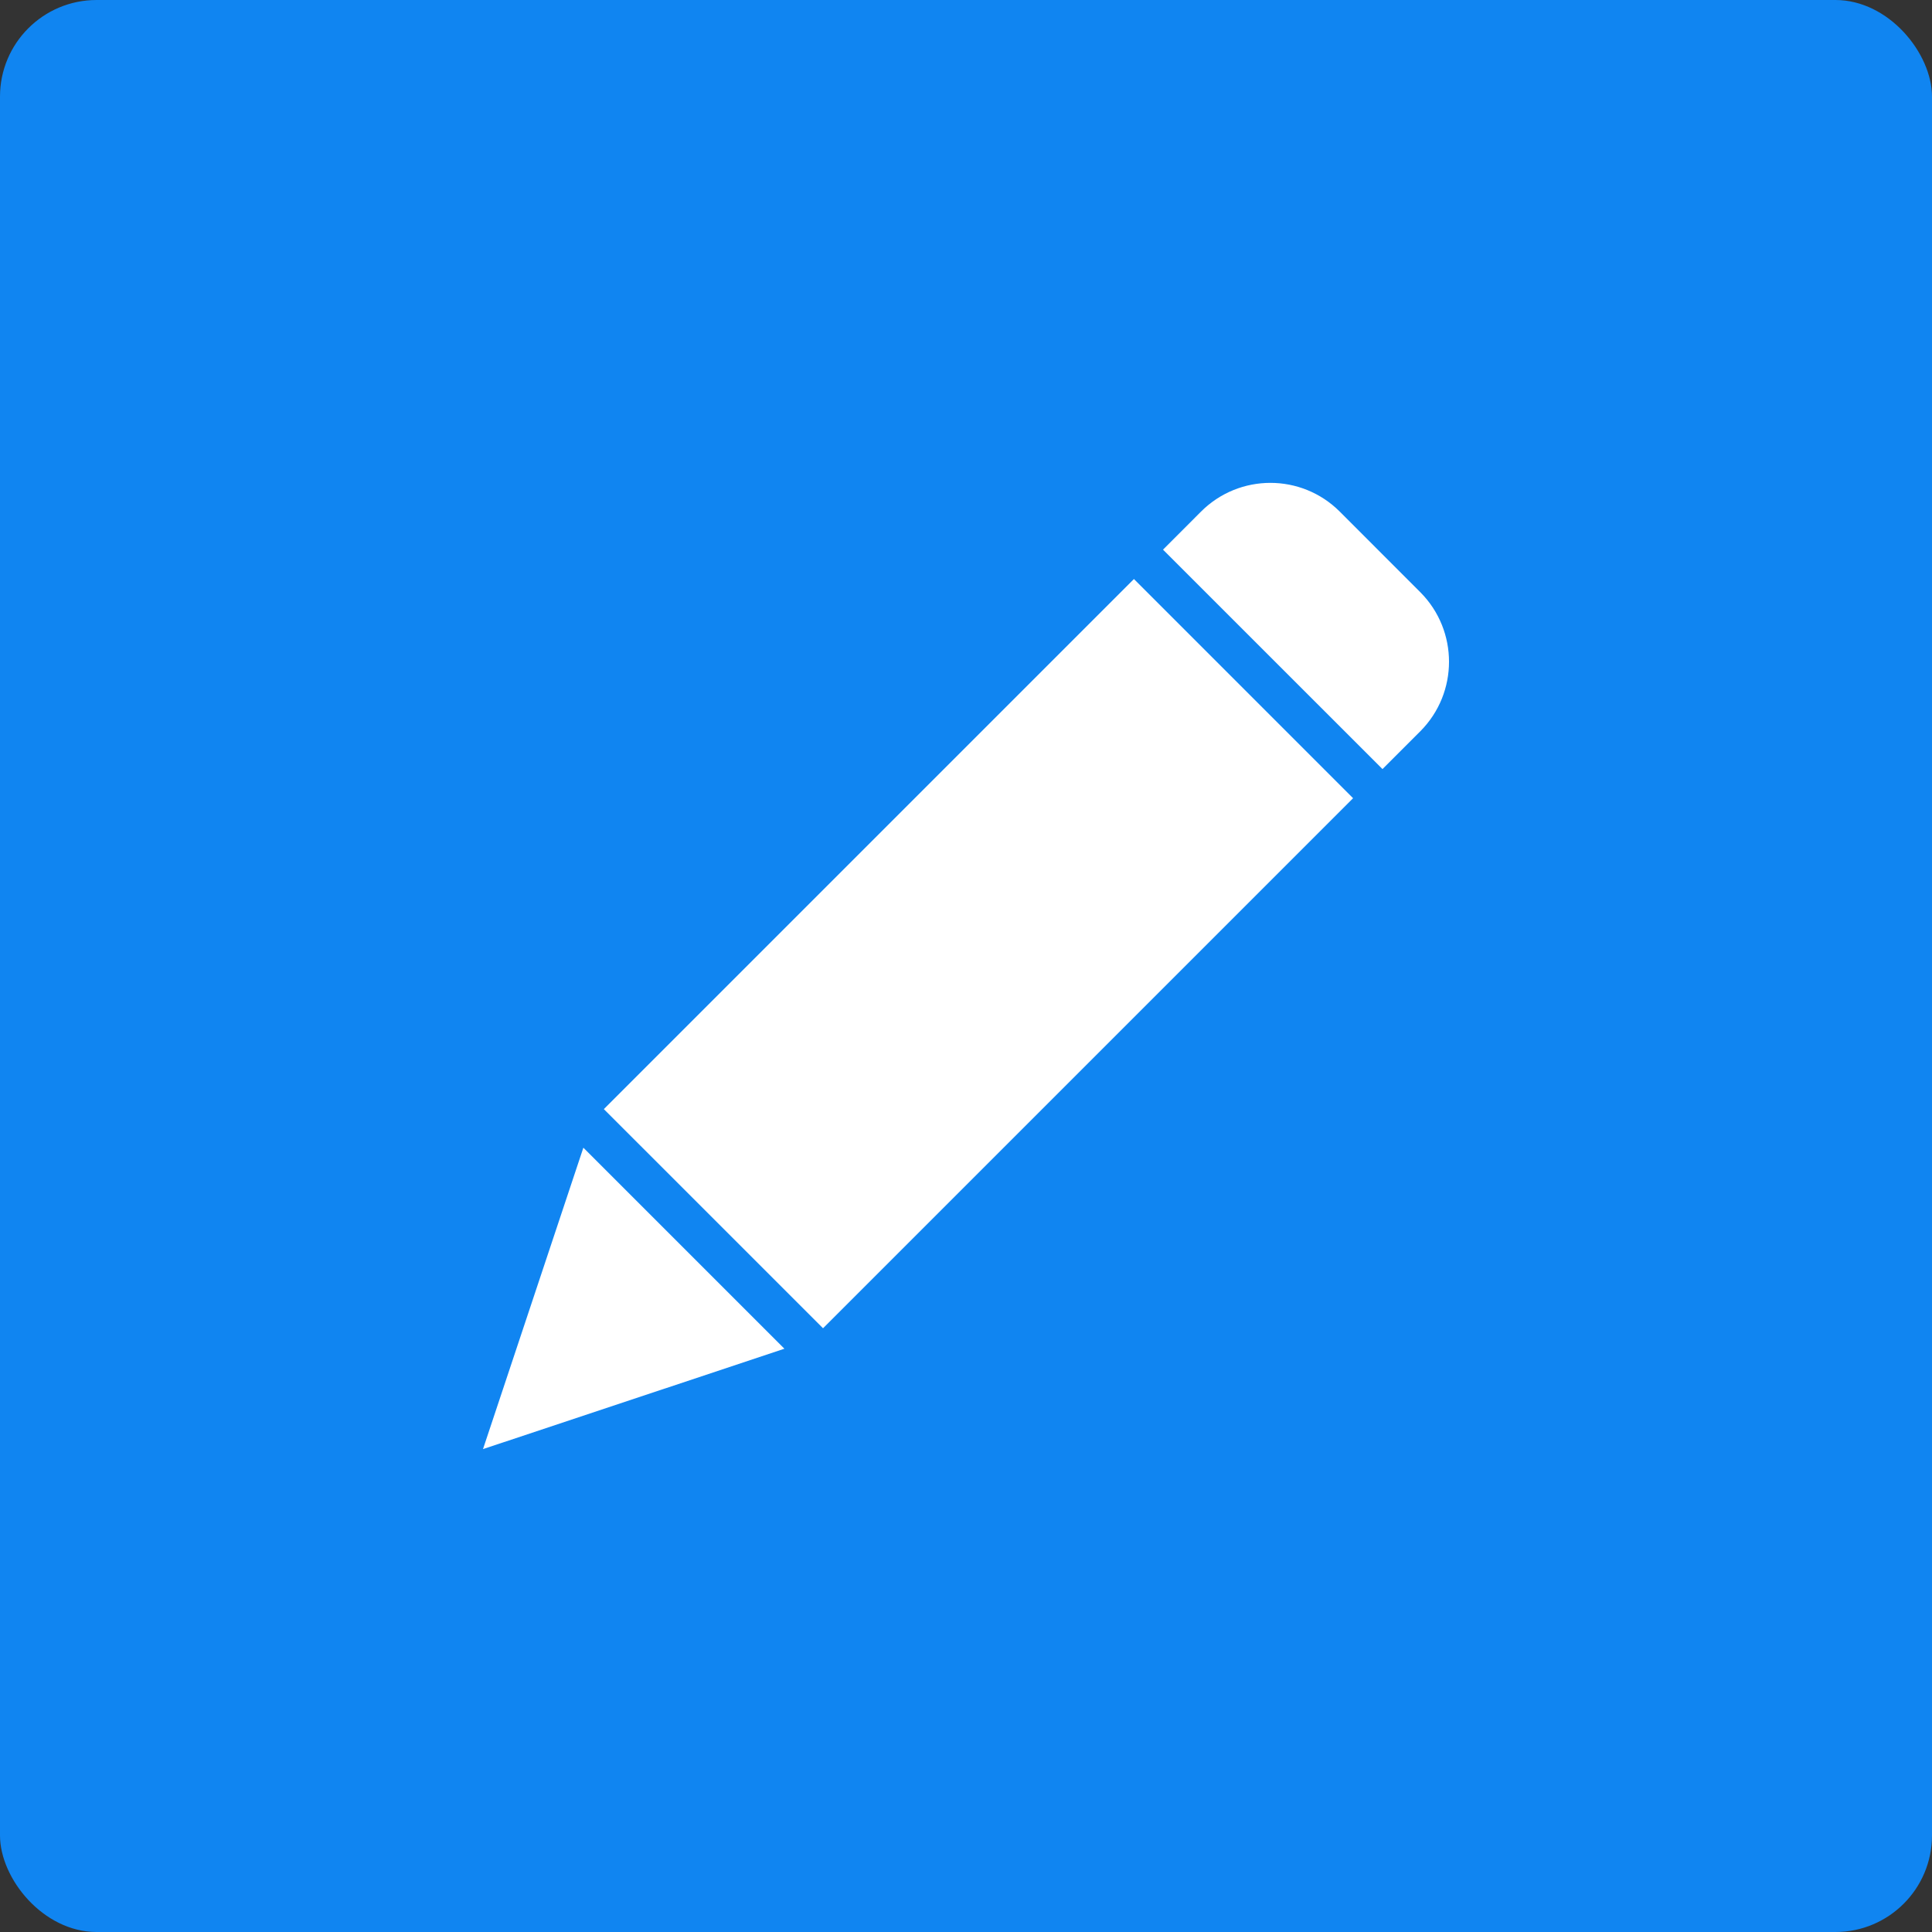 <svg width="40" height="40" viewBox="0 0 40 40" fill="none" xmlns="http://www.w3.org/2000/svg">
<rect x="0" y="0" width="40" height="40" fill="#333333" stroke="none"/>
<rect width="40" height="40" rx="2" fill="#1085F1"/>
<path d="M17.04 27.5L12.502 22.963L23.477 11.988L28.014 16.526L17.04 27.5ZM12.078 23.762L16.24 27.924L10 30.002L12.078 23.762ZM29.41 15.136L28.623 15.923L24.079 11.38L24.866 10.592C25.659 9.799 26.945 9.799 27.738 10.592L29.41 12.265C30.197 13.06 30.197 14.341 29.41 15.136Z" fill="white"/>
</svg>

